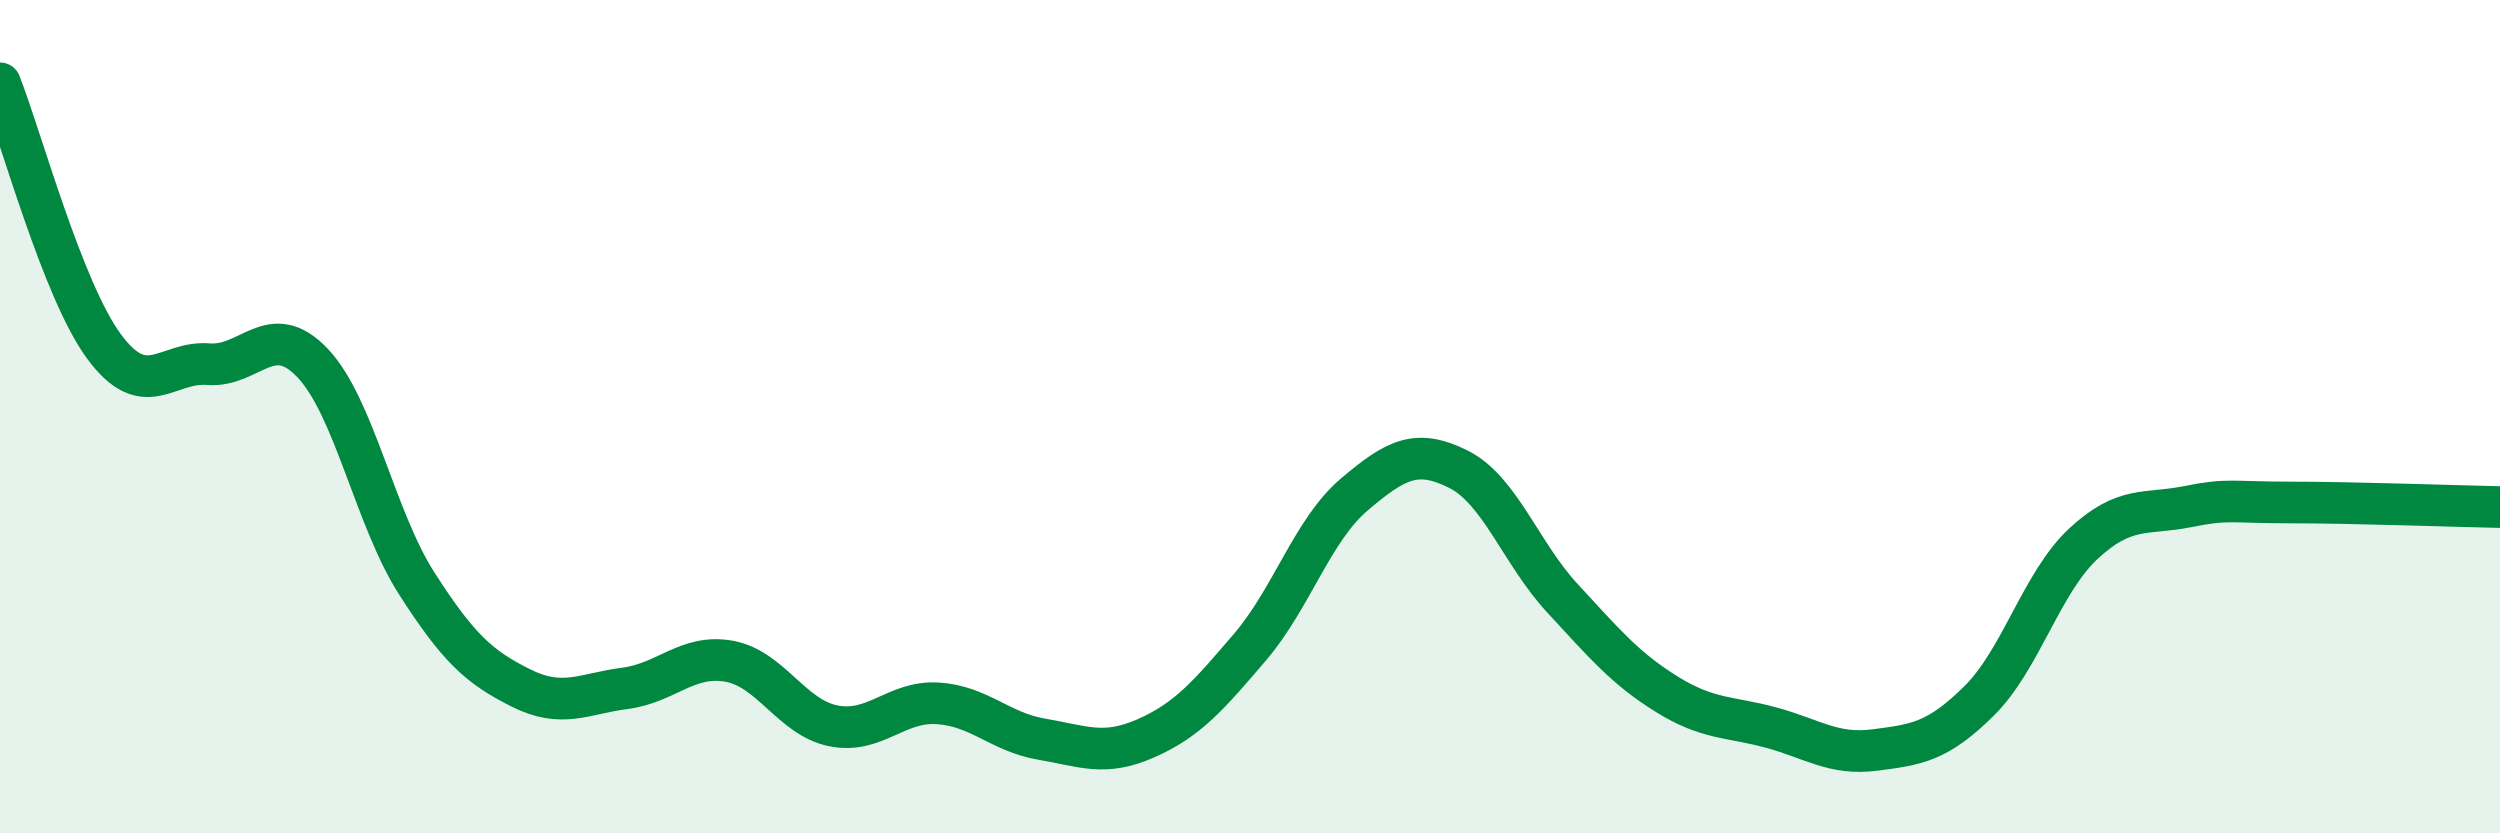
    <svg width="60" height="20" viewBox="0 0 60 20" xmlns="http://www.w3.org/2000/svg">
      <path
        d="M 0,2 C 0.5,3.26 1.5,6.97 2.5,8.32 C 3.5,9.67 4,8.66 5,8.74 C 6,8.82 6.5,7.66 7.5,8.71 C 8.5,9.76 9,12.44 10,14 C 11,15.56 11.5,16.01 12.5,16.51 C 13.5,17.01 14,16.65 15,16.52 C 16,16.39 16.5,15.69 17.5,15.87 C 18.5,16.05 19,17.22 20,17.42 C 21,17.62 21.5,16.82 22.5,16.88 C 23.5,16.94 24,17.57 25,17.74 C 26,17.91 26.5,18.16 27.5,17.72 C 28.5,17.28 29,16.7 30,15.53 C 31,14.36 31.5,12.72 32.5,11.87 C 33.5,11.02 34,10.76 35,11.26 C 36,11.76 36.5,13.28 37.5,14.36 C 38.5,15.44 39,16.04 40,16.66 C 41,17.28 41.5,17.19 42.5,17.46 C 43.5,17.73 44,18.13 45,18 C 46,17.87 46.5,17.81 47.5,16.82 C 48.5,15.83 49,13.98 50,13.05 C 51,12.12 51.5,12.36 52.5,12.16 C 53.5,11.96 53.5,12.06 55,12.06 C 56.5,12.06 59,12.15 60,12.17L60 20L0 20Z"
        fill="#008740"
        opacity="0.1"
        stroke-linecap="round"
        stroke-linejoin="round"
      />
      <path
        d="M 0,2 C 0.5,3.26 1.5,6.97 2.5,8.32 C 3.5,9.67 4,8.66 5,8.74 C 6,8.82 6.5,7.66 7.5,8.71 C 8.5,9.76 9,12.44 10,14 C 11,15.56 11.5,16.01 12.5,16.51 C 13.5,17.01 14,16.65 15,16.52 C 16,16.39 16.5,15.69 17.5,15.87 C 18.5,16.05 19,17.22 20,17.42 C 21,17.62 21.5,16.82 22.5,16.88 C 23.5,16.94 24,17.57 25,17.74 C 26,17.91 26.5,18.16 27.5,17.72 C 28.5,17.28 29,16.7 30,15.53 C 31,14.36 31.5,12.72 32.5,11.87 C 33.5,11.02 34,10.76 35,11.26 C 36,11.76 36.5,13.28 37.5,14.36 C 38.5,15.44 39,16.04 40,16.66 C 41,17.28 41.5,17.19 42.5,17.46 C 43.5,17.73 44,18.13 45,18 C 46,17.87 46.5,17.81 47.5,16.82 C 48.5,15.83 49,13.98 50,13.05 C 51,12.12 51.5,12.36 52.5,12.16 C 53.5,11.96 53.5,12.06 55,12.06 C 56.5,12.06 59,12.15 60,12.17"
        stroke="#008740"
        stroke-width="1"
        fill="none"
        stroke-linecap="round"
        stroke-linejoin="round"
      />
    </svg>
  